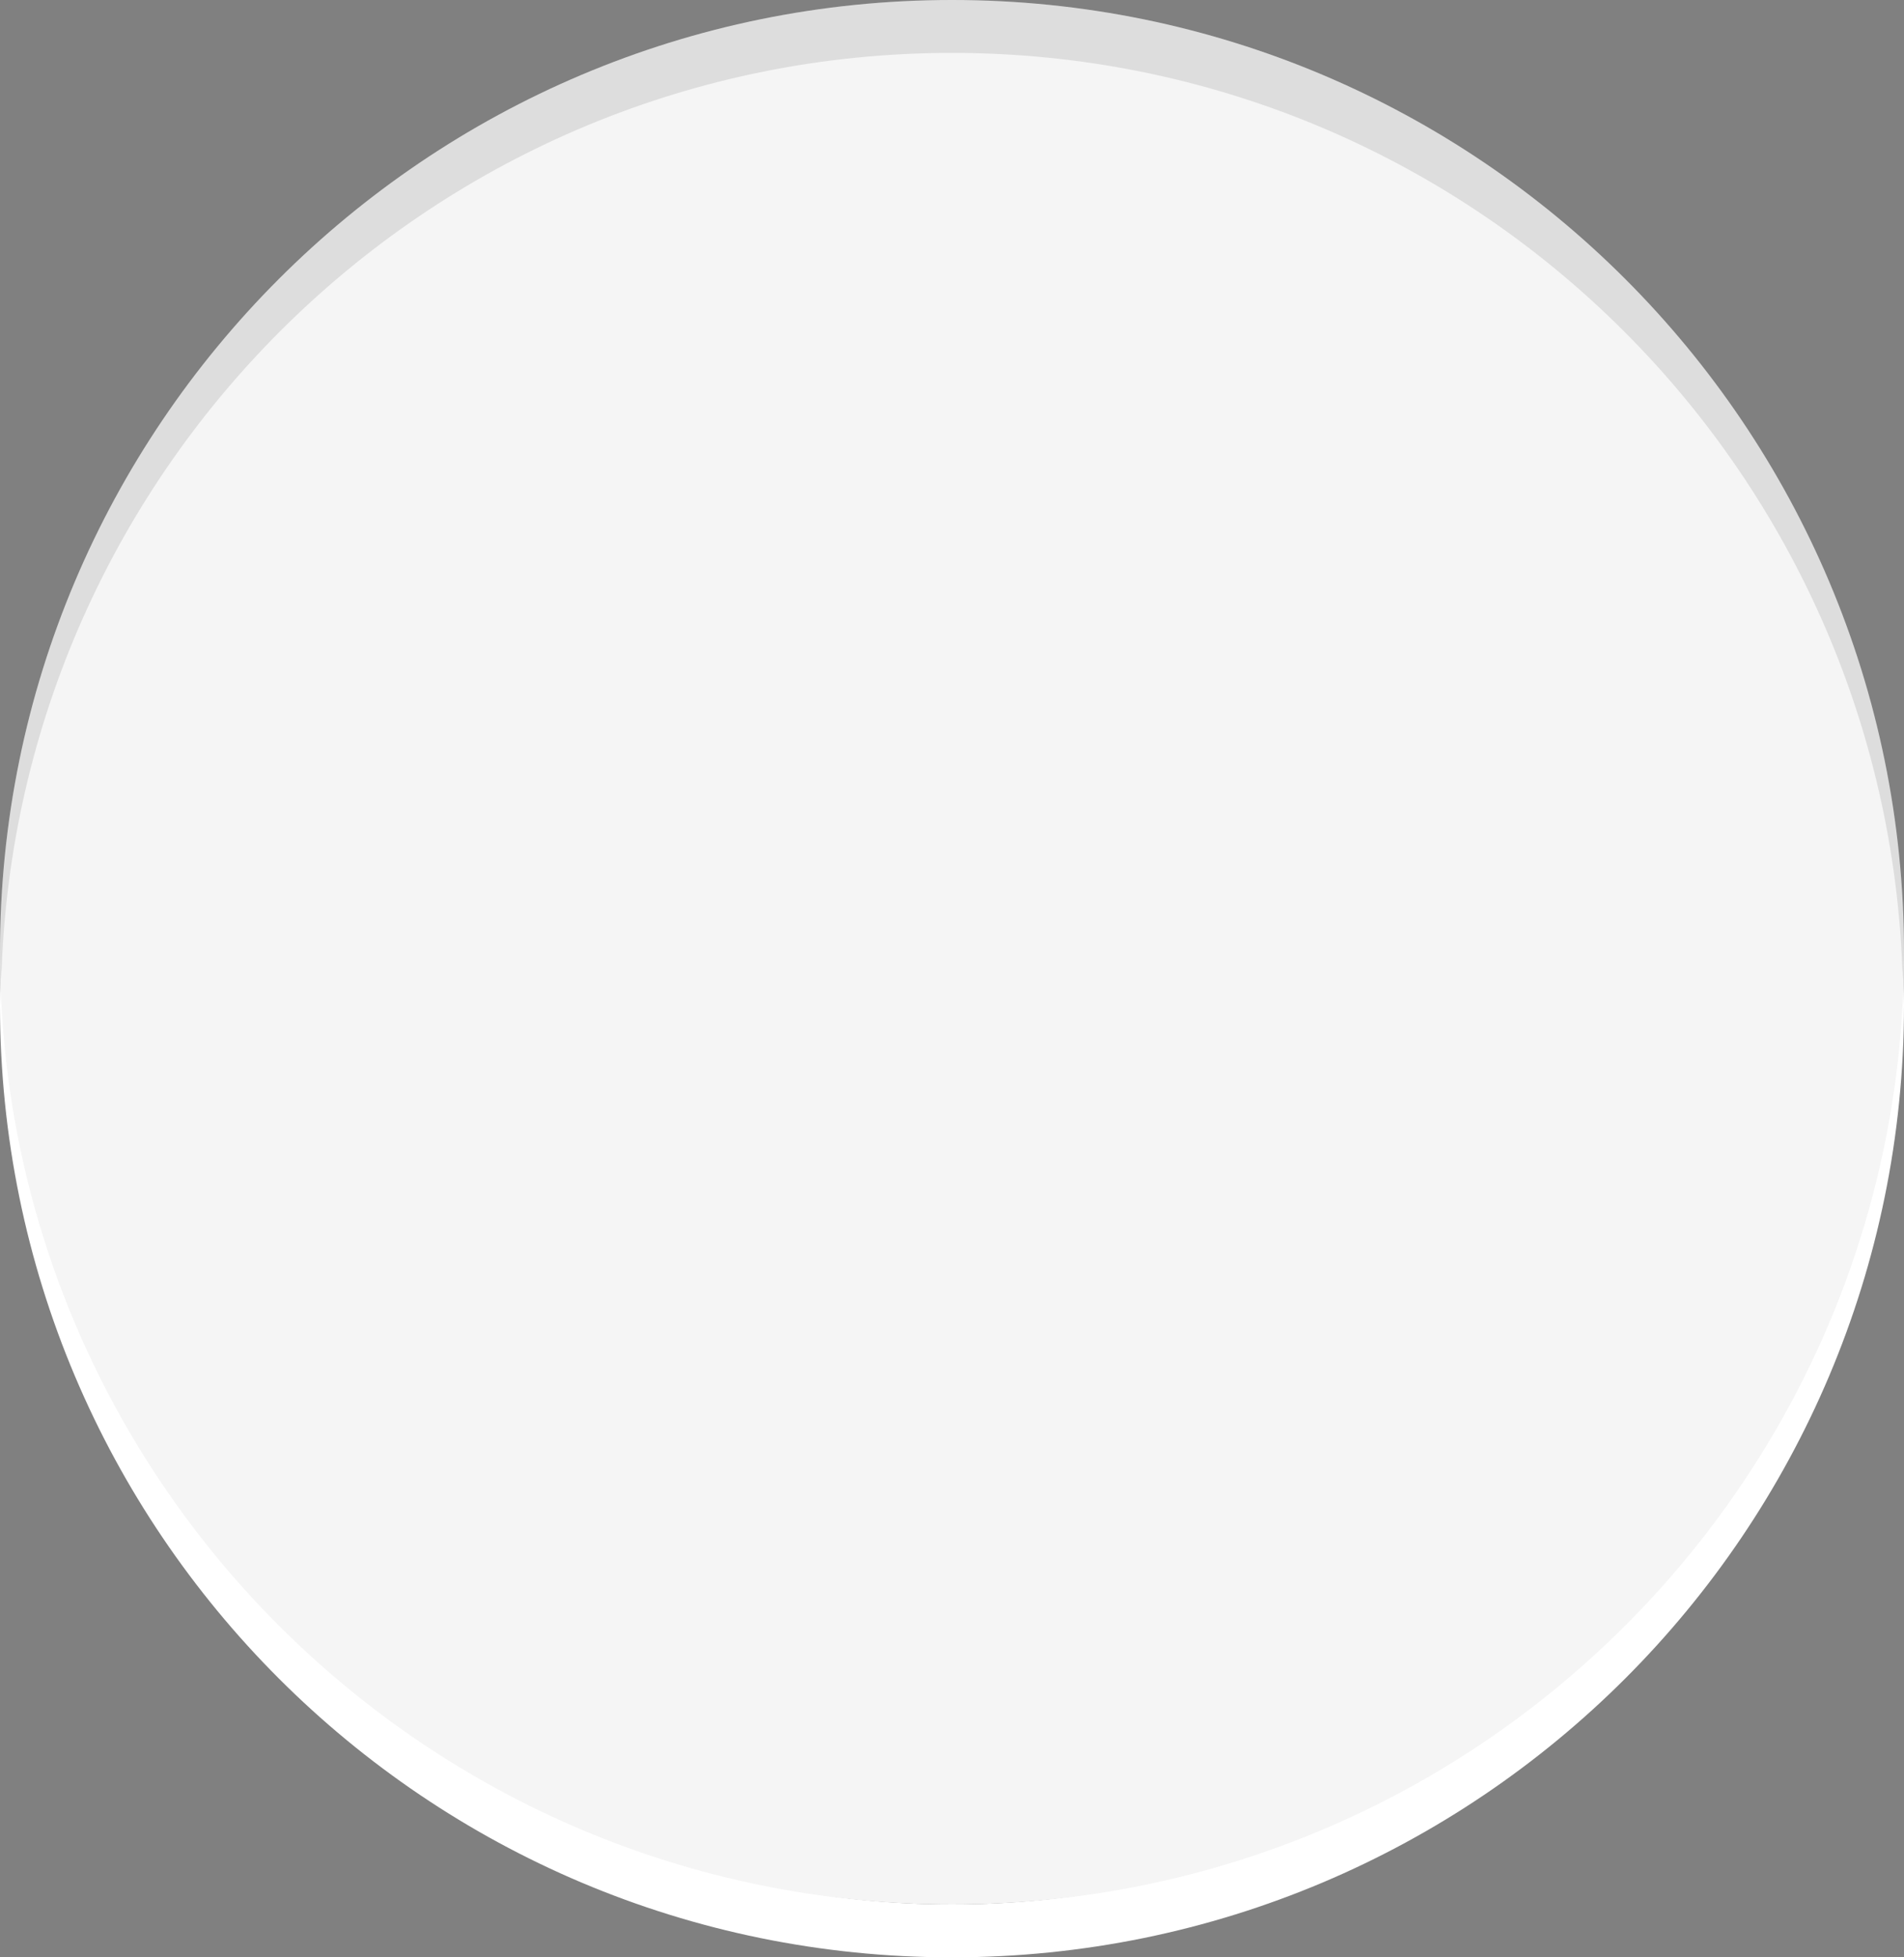 <?xml version="1.0" encoding="utf-8"?>
<!-- Generator: Adobe Illustrator 16.0.0, SVG Export Plug-In . SVG Version: 6.00 Build 0)  -->
<!DOCTYPE svg PUBLIC "-//W3C//DTD SVG 1.1//EN" "http://www.w3.org/Graphics/SVG/1.1/DTD/svg11.dtd">
<svg version="1.1" id="Ebene_1" xmlns="http://www.w3.org/2000/svg" xmlns:xlink="http://www.w3.org/1999/xlink" x="0px" y="0px"
	 width="36px" height="37px" viewBox="0 0 36 37" enable-background="new 0 0 36 37" xml:space="preserve">
<rect x="0" y="0" width="36" height="37" fill="#808080" stroke="none"/>
<path fill="#FFFFFF" d="M18,2c9.375,0,17,7.627,17,17.002C35,28.375,27.375,36,18,36C8.627,36,1,28.375,1,19.002
	C1,9.627,8.627,2,18,2 M18,1C8.061,1,0,9.061,0,19.002C0,28.945,8.061,37,18,37c9.943,0,18-8.055,18-17.998C36,9.061,27.943,1,18,1
	L18,1z"/>
<path fill="#F5F5F5" enable-background="new    " d="M0,18.002C0,27.945,8.061,36,18,36c9.943,0,18-8.055,18-17.998
	C36,8.061,27.943,0,18,0C8.061,0,0,8.061,0,18.002z"/>
<path opacity="0.1" d="M18,1c9.773,0,17.707,7.794,17.975,17.502C35.979,18.334,36,18.17,36,18.002C36,8.061,27.943,0,18,0
	C8.061,0,0,8.061,0,18.002c0,0.168,0.021,0.332,0.025,0.5C0.293,8.794,8.229,1,18,1z"/>
</svg>
